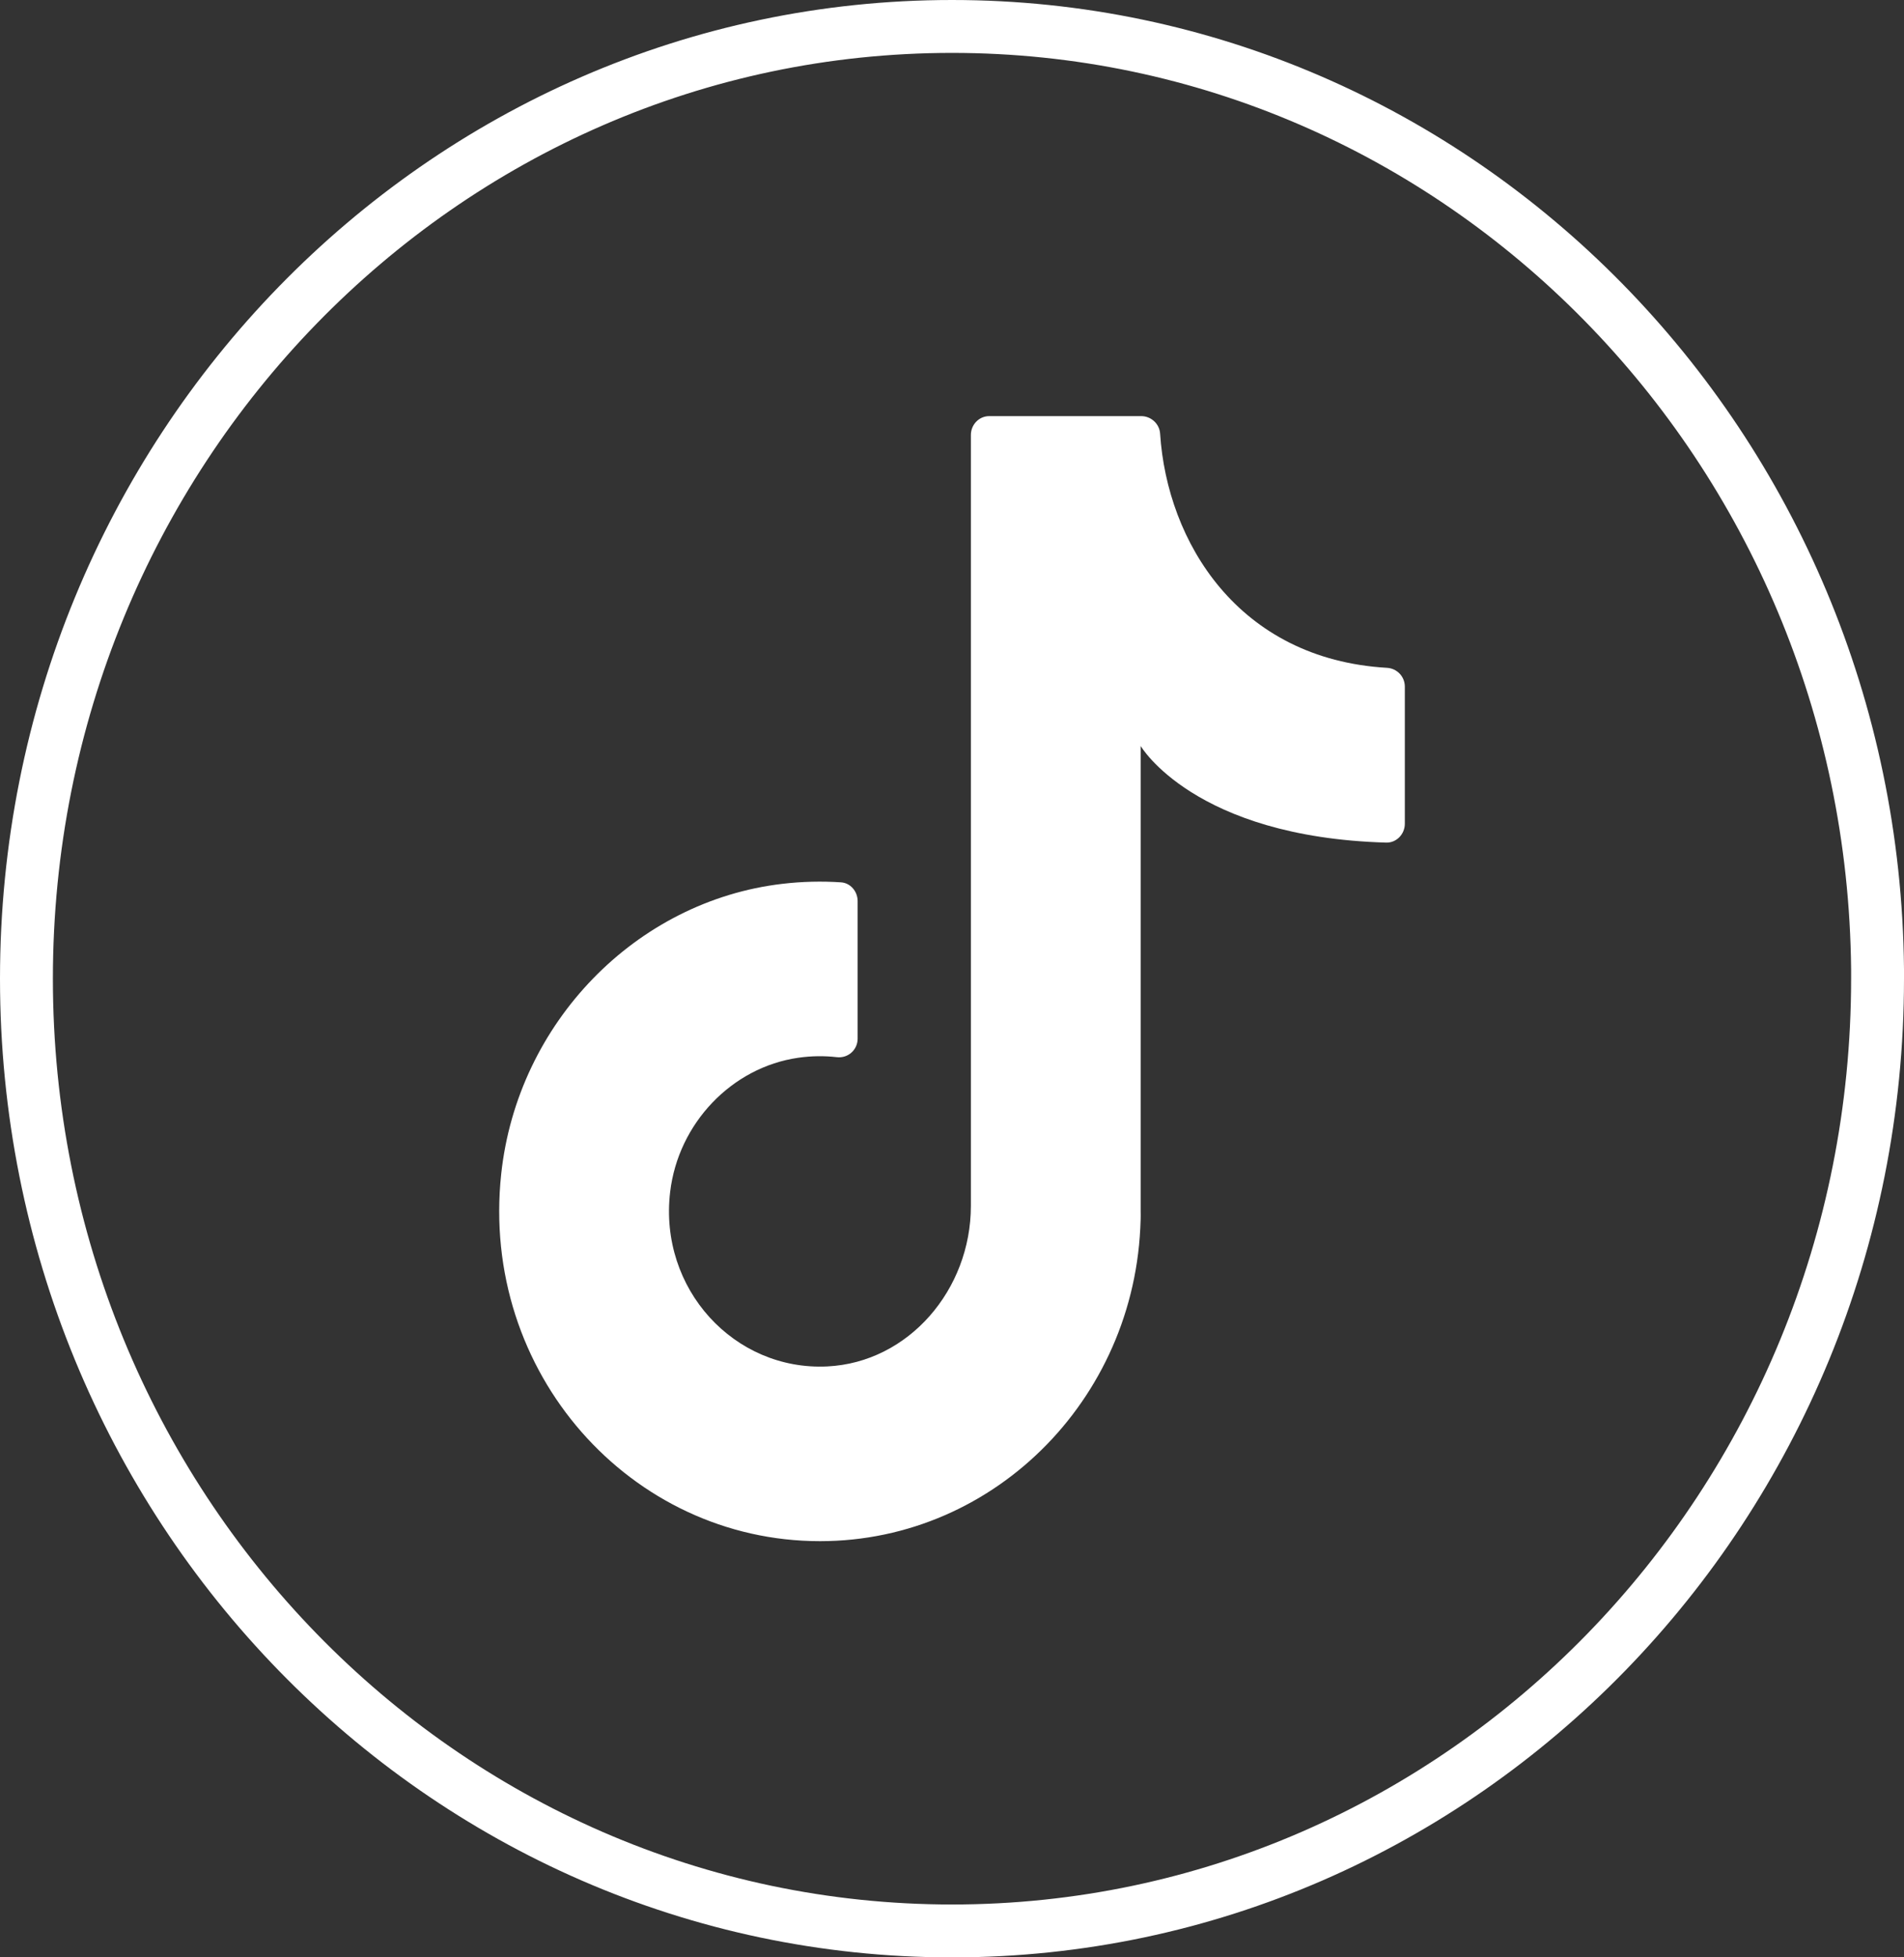 <svg width="36" height="37" viewBox="0 0 36 37" fill="none" xmlns="http://www.w3.org/2000/svg">
<rect x="0" y="0" width="36" height="37" fill="#333333" stroke="none"/>
<g clip-path="url(#clip0_62_18)">
<path d="M18 0.5C27.593 0.5 35.404 8.446 35.5 18.316V18.5C35.5 28.455 27.652 36.501 18 36.501C8.348 36.5 0.5 28.454 0.5 18.5C0.5 8.546 8.348 0.5 18 0.5Z" stroke="white"/>
<path d="M21.567 23.267V14.101C21.567 14.101 22.573 15.823 26.208 15.928C26.402 15.934 26.562 15.77 26.562 15.571V12.98C26.562 12.788 26.413 12.635 26.225 12.624C23.406 12.46 22.067 10.237 21.935 8.199C21.924 8.01 21.762 7.866 21.578 7.866H18.703C18.512 7.866 18.357 8.026 18.357 8.223V22.795C18.357 24.378 17.18 25.755 15.641 25.83C13.883 25.915 12.453 24.364 12.671 22.53C12.825 21.235 13.836 20.175 15.093 19.995C15.343 19.959 15.587 19.957 15.823 19.984C16.033 20.008 16.216 19.848 16.216 19.632V17.035C16.216 16.85 16.08 16.69 15.9 16.679C15.54 16.655 15.17 16.663 14.795 16.707C12.022 17.03 9.784 19.337 9.477 22.188C9.072 25.949 11.926 29.133 15.504 29.133C18.853 29.133 21.568 26.342 21.568 22.899" fill="white"/>
</g>
<defs>
<clipPath id="clip0_62_18">
<rect width="36" height="37" fill="white"/>
</clipPath>
</defs>
</svg>
